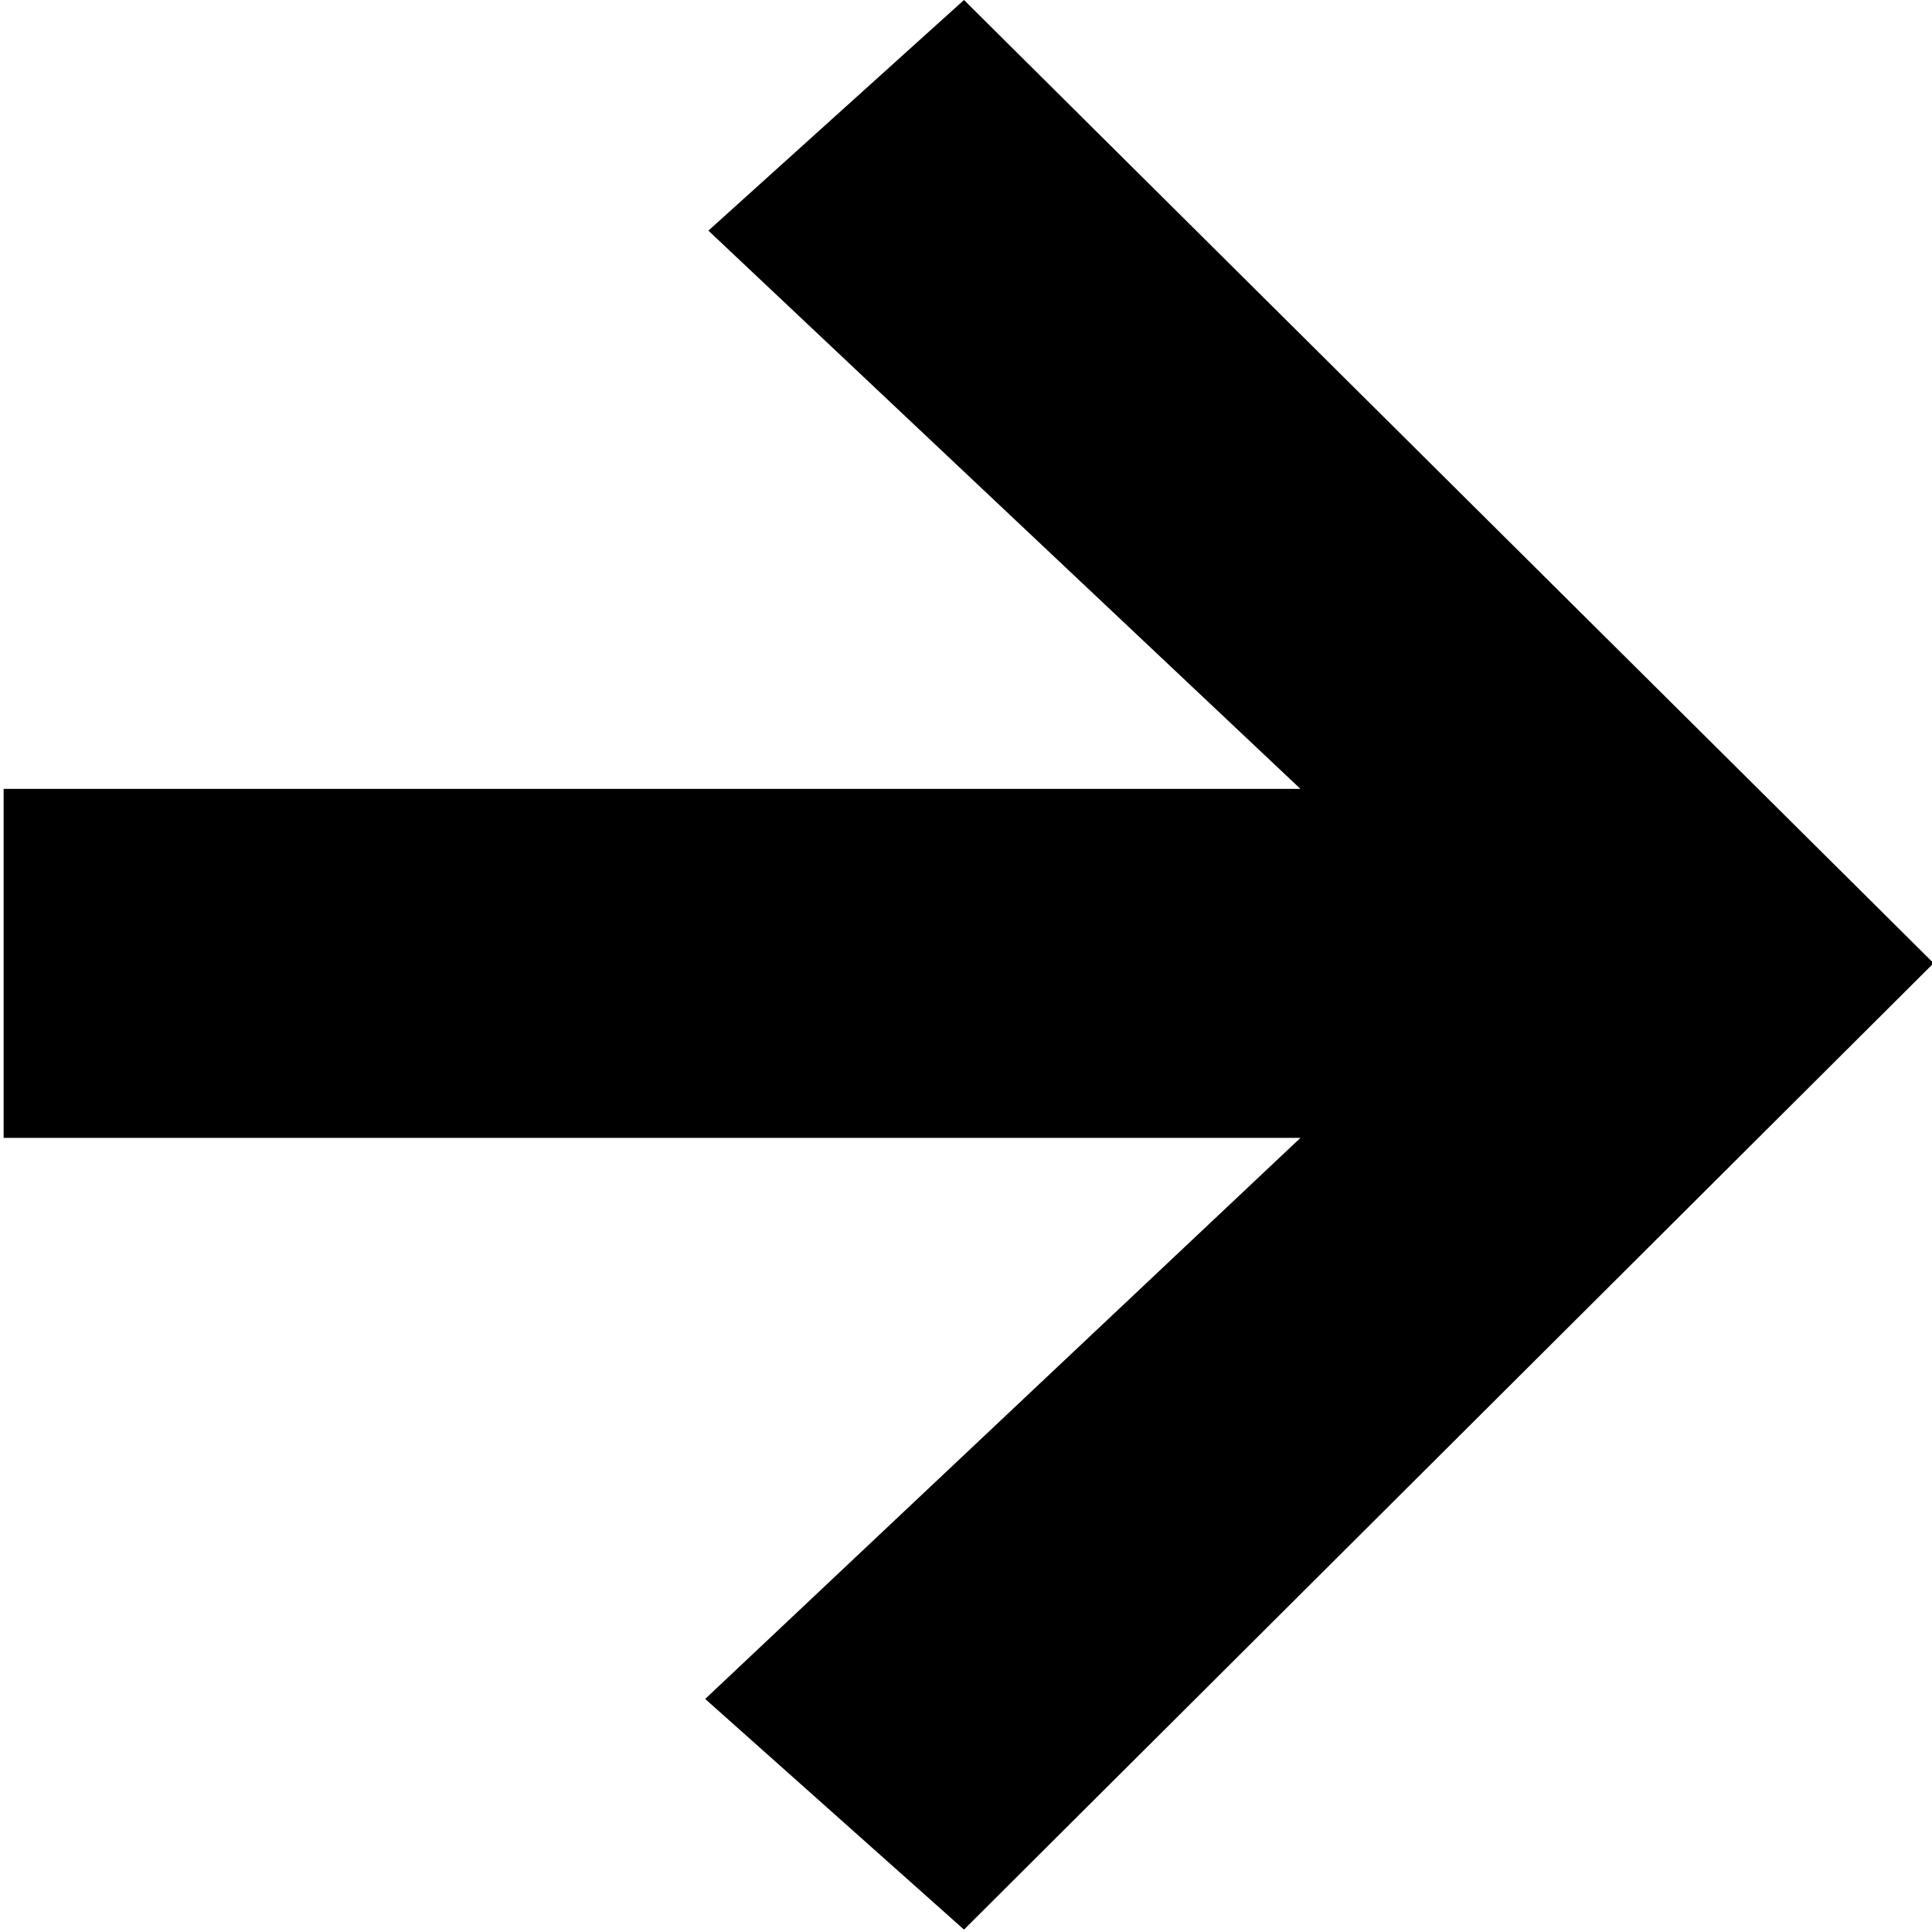 <svg version="1.1" baseProfile="basic" id="Layer_1"
	 xmlns="http://www.w3.org/2000/svg" xmlns:xlink="http://www.w3.org/1999/xlink" x="0px" y="0px" width="48px" height="48px"
	 viewBox="0 0 48 48" xml:space="preserve">
<g>
	<path d="M0.09,28.27v-8.67h32.22L17.6,5.73L23.95,0l24.09,23.93L23.95,47.94l-6.43-5.73l14.79-13.94H0.09z"/>
</g>
</svg>
